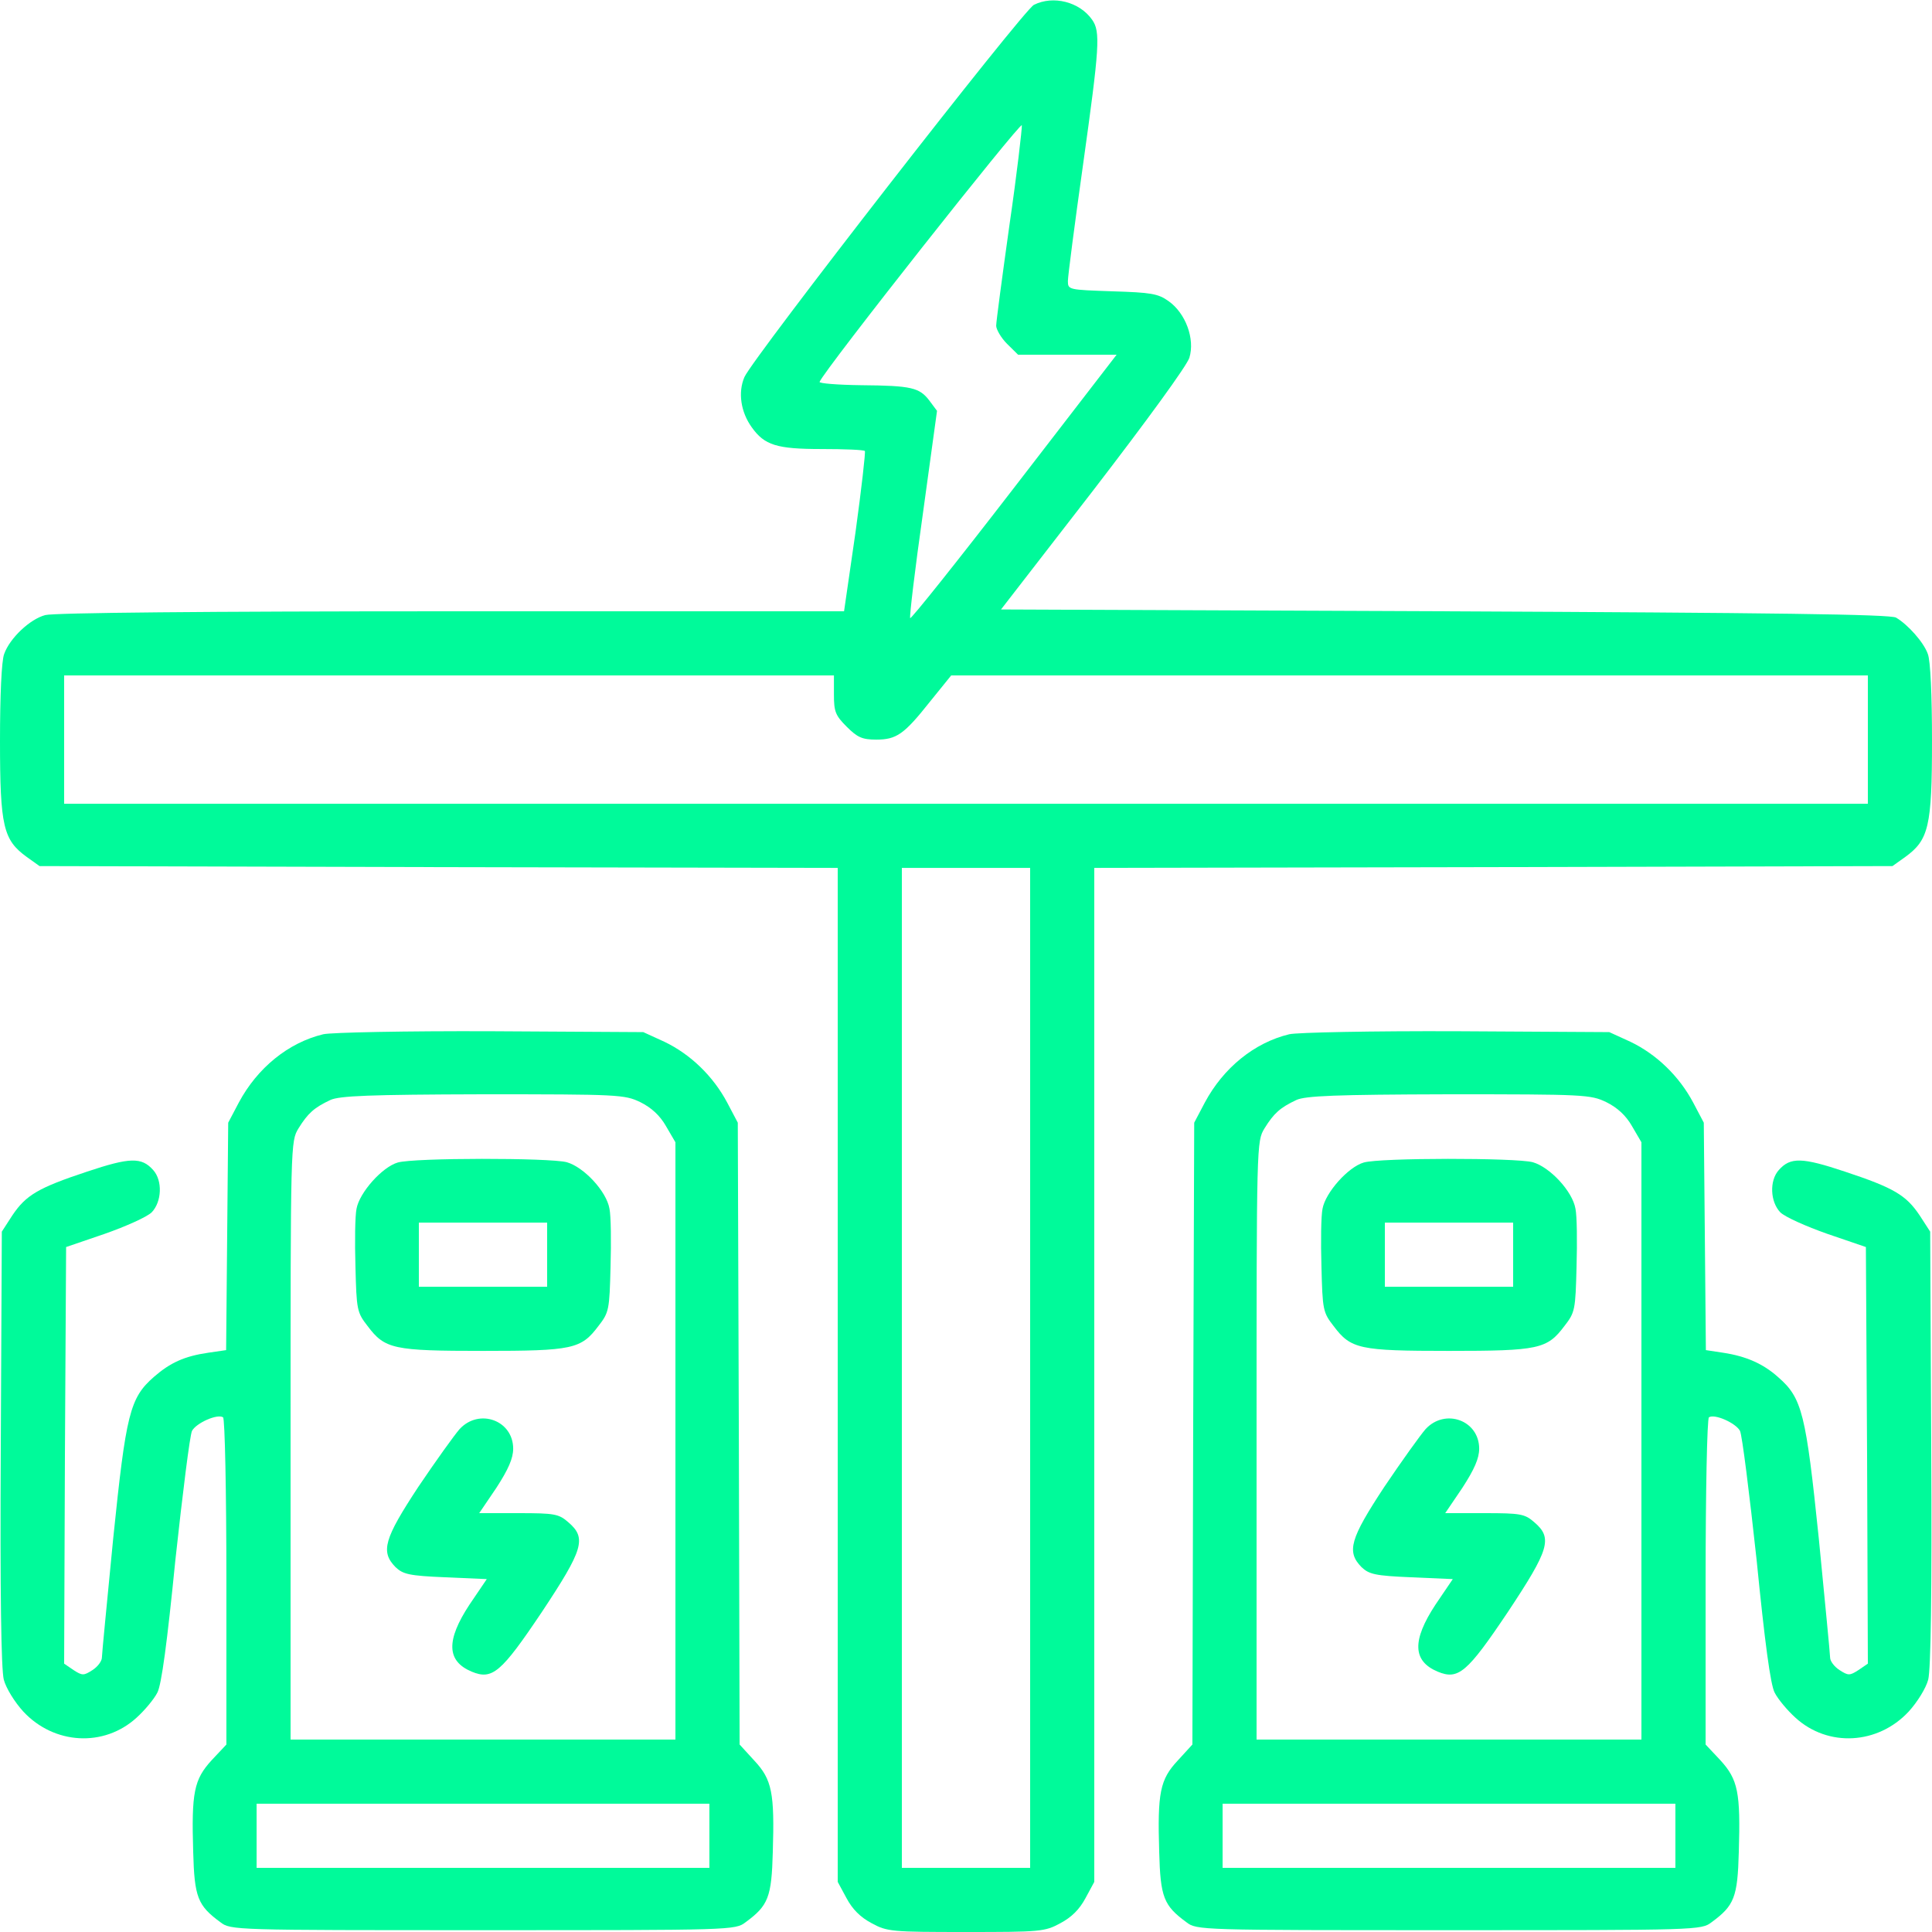 <?xml version="1.0" encoding="UTF-8"?>
<svg xmlns="http://www.w3.org/2000/svg" xmlns:xlink="http://www.w3.org/1999/xlink" width="50px" height="50px" viewBox="0 0 50 50" version="1.1">
<g id="surface1">
<path style=" stroke:none;fill-rule:nonzero;fill:rgb(0%,98.039%,60.392%);fill-opacity:1;" d="M 26.758 0.125 C 26.477 0.266 19.492 9.25 19.266 9.758 C 19.094 10.156 19.172 10.664 19.453 11.055 C 19.785 11.523 20.098 11.621 21.27 11.621 C 21.855 11.621 22.352 11.641 22.383 11.672 C 22.402 11.699 22.297 12.637 22.141 13.77 L 21.844 15.82 L 11.68 15.82 C 5.312 15.82 1.387 15.859 1.172 15.918 C 0.773 16.023 0.254 16.516 0.109 16.922 C 0.039 17.09 0 18.016 0 19.172 C 0 21.398 0.086 21.738 0.695 22.18 L 1.023 22.414 L 11.359 22.441 L 21.68 22.461 L 21.68 48.703 L 21.906 49.121 C 22.062 49.414 22.266 49.617 22.559 49.773 C 22.961 49.992 23.078 50 25 50 C 26.922 50 27.039 49.992 27.441 49.773 C 27.734 49.617 27.938 49.414 28.094 49.121 L 28.32 48.703 L 28.32 22.461 L 38.652 22.441 L 48.977 22.414 L 49.305 22.18 C 49.914 21.738 50 21.398 50 19.172 C 50 18.008 49.961 17.09 49.891 16.922 C 49.785 16.621 49.375 16.164 49.07 15.984 C 48.926 15.898 45.867 15.859 37.391 15.82 L 25.906 15.773 L 28.289 12.695 C 29.695 10.867 30.711 9.473 30.781 9.258 C 30.93 8.77 30.684 8.105 30.242 7.793 C 29.969 7.598 29.785 7.57 28.789 7.539 C 27.656 7.5 27.637 7.5 27.637 7.273 C 27.637 7.148 27.812 5.801 28.027 4.277 C 28.457 1.203 28.484 0.82 28.262 0.508 C 27.938 0.047 27.258 -0.125 26.758 0.125 Z M 26.125 5.82 C 25.938 7.156 25.781 8.328 25.781 8.43 C 25.781 8.523 25.906 8.742 26.062 8.898 L 26.348 9.18 L 28.898 9.18 L 26.242 12.625 C 24.773 14.531 23.562 16.047 23.555 15.996 C 23.535 15.945 23.68 14.727 23.887 13.273 L 24.25 10.633 L 24.055 10.371 C 23.797 10.031 23.594 9.98 22.285 9.969 C 21.672 9.961 21.191 9.922 21.211 9.883 C 21.328 9.578 26.426 3.125 26.445 3.242 C 26.453 3.32 26.32 4.484 26.125 5.82 Z M 21.582 17.977 C 21.582 18.418 21.621 18.516 21.914 18.809 C 22.188 19.082 22.312 19.141 22.676 19.141 C 23.203 19.141 23.398 19.004 24.07 18.156 L 24.617 17.48 L 48.34 17.48 L 48.34 20.801 L 1.66 20.801 L 1.66 17.48 L 21.582 17.48 Z M 26.66 35.398 L 26.66 48.34 L 23.34 48.34 L 23.34 22.461 L 26.66 22.461 Z M 26.66 35.398 "/>
<path style=" stroke:none;fill-rule:nonzero;fill:rgb(0%,98.039%,60.392%);fill-opacity:1;" d="M 8.367 26.766 C 7.461 26.984 6.66 27.637 6.18 28.535 L 5.906 29.055 L 5.879 31.992 L 5.852 34.941 L 5.391 35.008 C 4.773 35.098 4.406 35.266 3.984 35.633 C 3.359 36.18 3.262 36.582 2.93 39.812 C 2.773 41.426 2.637 42.812 2.637 42.898 C 2.637 42.988 2.531 43.133 2.391 43.223 C 2.168 43.367 2.129 43.367 1.906 43.223 L 1.66 43.055 L 1.68 37.664 L 1.711 32.273 L 2.703 31.934 C 3.262 31.738 3.809 31.492 3.926 31.375 C 4.188 31.102 4.211 30.555 3.965 30.281 C 3.664 29.941 3.359 29.953 2.258 30.32 C 0.984 30.742 0.672 30.93 0.32 31.453 L 0.047 31.875 L 0.02 37.469 C 0 41.297 0.031 43.195 0.098 43.469 C 0.156 43.691 0.383 44.055 0.605 44.297 C 1.398 45.148 2.688 45.227 3.535 44.453 C 3.742 44.266 3.984 43.977 4.07 43.809 C 4.18 43.613 4.328 42.492 4.539 40.371 C 4.727 38.641 4.914 37.141 4.969 37.031 C 5.078 36.828 5.625 36.582 5.773 36.68 C 5.82 36.711 5.859 38.602 5.859 40.938 L 5.859 45.148 L 5.477 45.555 C 5.02 46.055 4.953 46.387 5 47.93 C 5.031 49.102 5.117 49.316 5.703 49.746 C 5.969 49.953 6.055 49.953 12.5 49.953 C 18.945 49.953 19.031 49.953 19.297 49.746 C 19.883 49.316 19.969 49.102 20 47.93 C 20.047 46.398 19.98 46.055 19.523 45.566 L 19.141 45.148 L 19.121 37.102 L 19.094 29.055 L 18.82 28.535 C 18.457 27.852 17.871 27.285 17.195 26.961 L 16.648 26.711 L 12.695 26.688 C 10.516 26.68 8.574 26.719 8.367 26.766 Z M 16.57 28.523 C 16.855 28.664 17.078 28.867 17.234 29.141 L 17.48 29.562 L 17.48 45.02 L 7.52 45.02 L 7.52 37.273 C 7.52 29.562 7.52 29.539 7.727 29.199 C 7.969 28.809 8.133 28.664 8.547 28.469 C 8.781 28.359 9.562 28.328 12.492 28.32 C 16.008 28.32 16.164 28.328 16.57 28.523 Z M 18.359 47.508 L 18.359 48.34 L 6.641 48.34 L 6.641 46.68 L 18.359 46.68 Z M 18.359 47.508 "/>
<path style=" stroke:none;fill-rule:nonzero;fill:rgb(0%,98.039%,60.392%);fill-opacity:1;" d="M 10.293 30.086 C 9.891 30.203 9.305 30.859 9.227 31.281 C 9.188 31.465 9.18 32.141 9.199 32.781 C 9.227 33.898 9.238 33.965 9.512 34.316 C 9.961 34.914 10.176 34.961 12.5 34.961 C 14.824 34.961 15.039 34.914 15.488 34.316 C 15.762 33.965 15.773 33.898 15.801 32.781 C 15.82 32.141 15.812 31.465 15.773 31.281 C 15.695 30.828 15.109 30.203 14.668 30.078 C 14.227 29.961 10.711 29.961 10.293 30.086 Z M 14.16 32.469 L 14.16 33.301 L 10.84 33.301 L 10.84 31.641 L 14.16 31.641 Z M 14.16 32.469 "/>
<path style=" stroke:none;fill-rule:nonzero;fill:rgb(0%,98.039%,60.392%);fill-opacity:1;" d="M 11.895 36.984 C 11.758 37.141 11.281 37.805 10.828 38.477 C 9.941 39.824 9.844 40.156 10.234 40.555 C 10.43 40.742 10.586 40.781 11.523 40.82 L 12.598 40.867 L 12.148 41.531 C 11.543 42.453 11.555 42.988 12.207 43.262 C 12.742 43.484 12.969 43.289 14.023 41.719 C 15.098 40.098 15.188 39.805 14.707 39.395 C 14.461 39.18 14.355 39.16 13.418 39.16 L 12.402 39.16 L 12.844 38.508 C 13.156 38.027 13.281 37.742 13.281 37.492 C 13.281 36.758 12.402 36.438 11.895 36.984 Z M 11.895 36.984 "/>
<path style=" stroke:none;fill-rule:nonzero;fill:rgb(0%,98.039%,60.392%);fill-opacity:1;" d="M 33.367 26.766 C 32.461 26.984 31.66 27.637 31.18 28.535 L 30.906 29.055 L 30.879 37.102 L 30.859 45.148 L 30.477 45.566 C 30.02 46.055 29.953 46.398 30 47.93 C 30.031 49.102 30.117 49.316 30.703 49.746 C 30.969 49.953 31.055 49.953 37.5 49.953 C 43.945 49.953 44.031 49.953 44.297 49.746 C 44.883 49.316 44.969 49.102 45 47.93 C 45.047 46.387 44.98 46.055 44.523 45.555 L 44.141 45.148 L 44.141 40.938 C 44.141 38.602 44.18 36.711 44.227 36.68 C 44.375 36.582 44.922 36.828 45.031 37.031 C 45.086 37.141 45.273 38.641 45.461 40.371 C 45.672 42.492 45.82 43.613 45.93 43.809 C 46.016 43.977 46.258 44.266 46.465 44.453 C 47.312 45.227 48.602 45.148 49.395 44.297 C 49.617 44.055 49.844 43.691 49.902 43.469 C 49.969 43.195 50 41.297 49.98 37.469 L 49.953 31.875 L 49.68 31.453 C 49.328 30.93 49.016 30.742 47.742 30.32 C 46.641 29.953 46.336 29.941 46.035 30.281 C 45.789 30.555 45.812 31.102 46.074 31.375 C 46.191 31.492 46.738 31.738 47.297 31.934 L 48.289 32.273 L 48.32 37.664 L 48.34 43.055 L 48.094 43.223 C 47.871 43.367 47.832 43.367 47.609 43.223 C 47.469 43.133 47.363 42.988 47.363 42.898 C 47.363 42.812 47.227 41.426 47.07 39.812 C 46.738 36.594 46.641 36.18 46.023 35.645 C 45.633 35.293 45.188 35.098 44.59 35.008 L 44.148 34.941 L 44.121 31.992 L 44.094 29.055 L 43.82 28.535 C 43.457 27.852 42.871 27.285 42.195 26.961 L 41.648 26.711 L 37.695 26.688 C 35.516 26.68 33.574 26.719 33.367 26.766 Z M 41.57 28.523 C 41.855 28.664 42.078 28.867 42.234 29.141 L 42.48 29.562 L 42.48 45.02 L 32.52 45.02 L 32.52 37.273 C 32.52 29.562 32.52 29.539 32.727 29.199 C 32.969 28.809 33.133 28.664 33.547 28.469 C 33.781 28.359 34.562 28.328 37.492 28.32 C 41.008 28.32 41.164 28.328 41.57 28.523 Z M 43.359 47.508 L 43.359 48.34 L 31.641 48.34 L 31.641 46.68 L 43.359 46.68 Z M 43.359 47.508 "/>
<path style=" stroke:none;fill-rule:nonzero;fill:rgb(0%,98.039%,60.392%);fill-opacity:1;" d="M 35.293 30.086 C 34.891 30.203 34.305 30.859 34.227 31.281 C 34.188 31.465 34.18 32.141 34.199 32.781 C 34.227 33.898 34.238 33.965 34.512 34.316 C 34.961 34.914 35.176 34.961 37.5 34.961 C 39.824 34.961 40.039 34.914 40.488 34.316 C 40.762 33.965 40.773 33.898 40.801 32.781 C 40.82 32.141 40.812 31.465 40.773 31.281 C 40.695 30.828 40.109 30.203 39.668 30.078 C 39.227 29.961 35.711 29.961 35.293 30.086 Z M 39.16 32.469 L 39.16 33.301 L 35.84 33.301 L 35.84 31.641 L 39.16 31.641 Z M 39.16 32.469 "/>
<path style=" stroke:none;fill-rule:nonzero;fill:rgb(0%,98.039%,60.392%);fill-opacity:1;" d="M 36.895 36.984 C 36.758 37.141 36.281 37.805 35.828 38.477 C 34.941 39.824 34.844 40.156 35.234 40.555 C 35.43 40.742 35.586 40.781 36.523 40.82 L 37.598 40.867 L 37.148 41.531 C 36.543 42.453 36.555 42.988 37.207 43.262 C 37.742 43.484 37.969 43.289 39.023 41.719 C 40.098 40.098 40.188 39.805 39.707 39.395 C 39.461 39.18 39.355 39.16 38.418 39.16 L 37.402 39.16 L 37.844 38.508 C 38.156 38.027 38.281 37.742 38.281 37.492 C 38.281 36.758 37.402 36.438 36.895 36.984 Z M 36.895 36.984 "/>
</g>
</svg>
